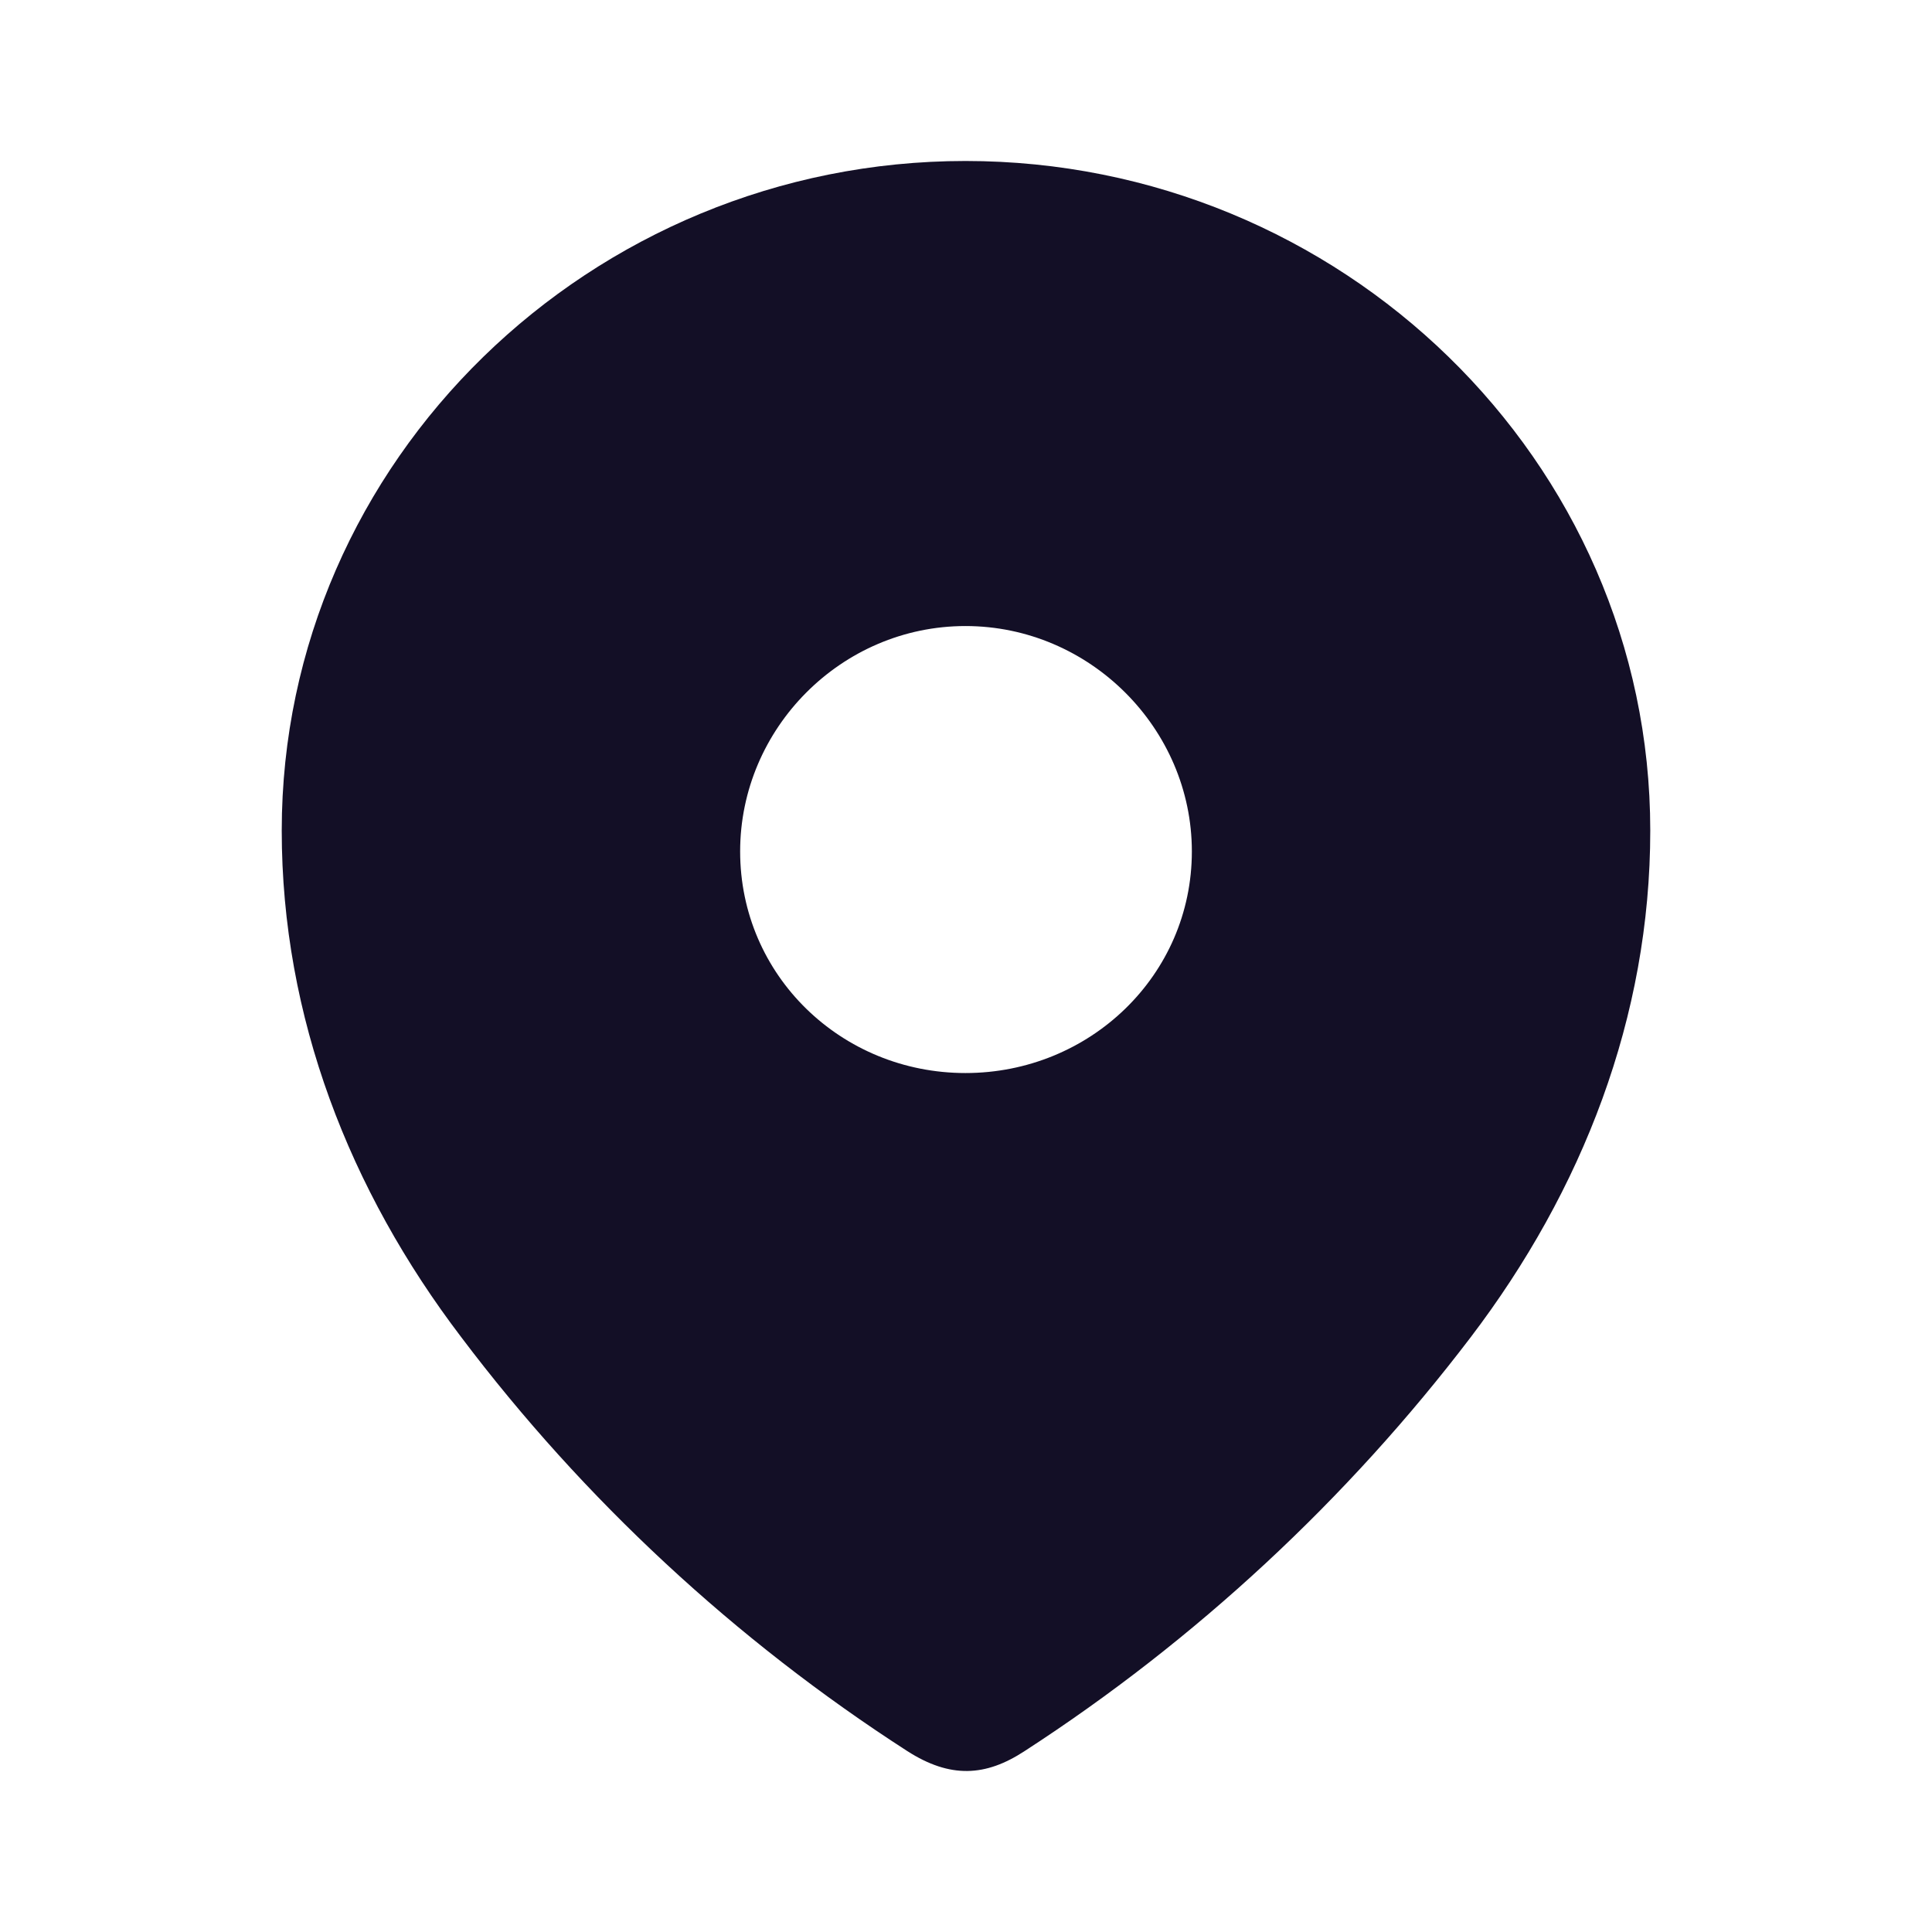 <svg width="52" height="52" viewBox="0 0 52 52" fill="none" xmlns="http://www.w3.org/2000/svg">
<path fill-rule="evenodd" clip-rule="evenodd" d="M7.583 22.355C7.583 12.389 15.912 4.333 25.986 4.333C36.088 4.333 44.417 12.389 44.417 22.355C44.417 27.377 42.59 32.04 39.584 35.992C36.267 40.351 32.18 44.149 27.578 47.13C26.526 47.819 25.575 47.871 24.419 47.13C19.792 44.149 15.704 40.351 12.416 35.992C9.408 32.04 7.583 27.377 7.583 22.355ZM19.921 22.916C19.921 26.255 22.645 28.881 25.986 28.881C29.328 28.881 32.079 26.255 32.079 22.916C32.079 19.604 29.328 16.85 25.986 16.85C22.645 16.85 19.921 19.604 19.921 22.916Z" fill="#130F26"/>
</svg>
